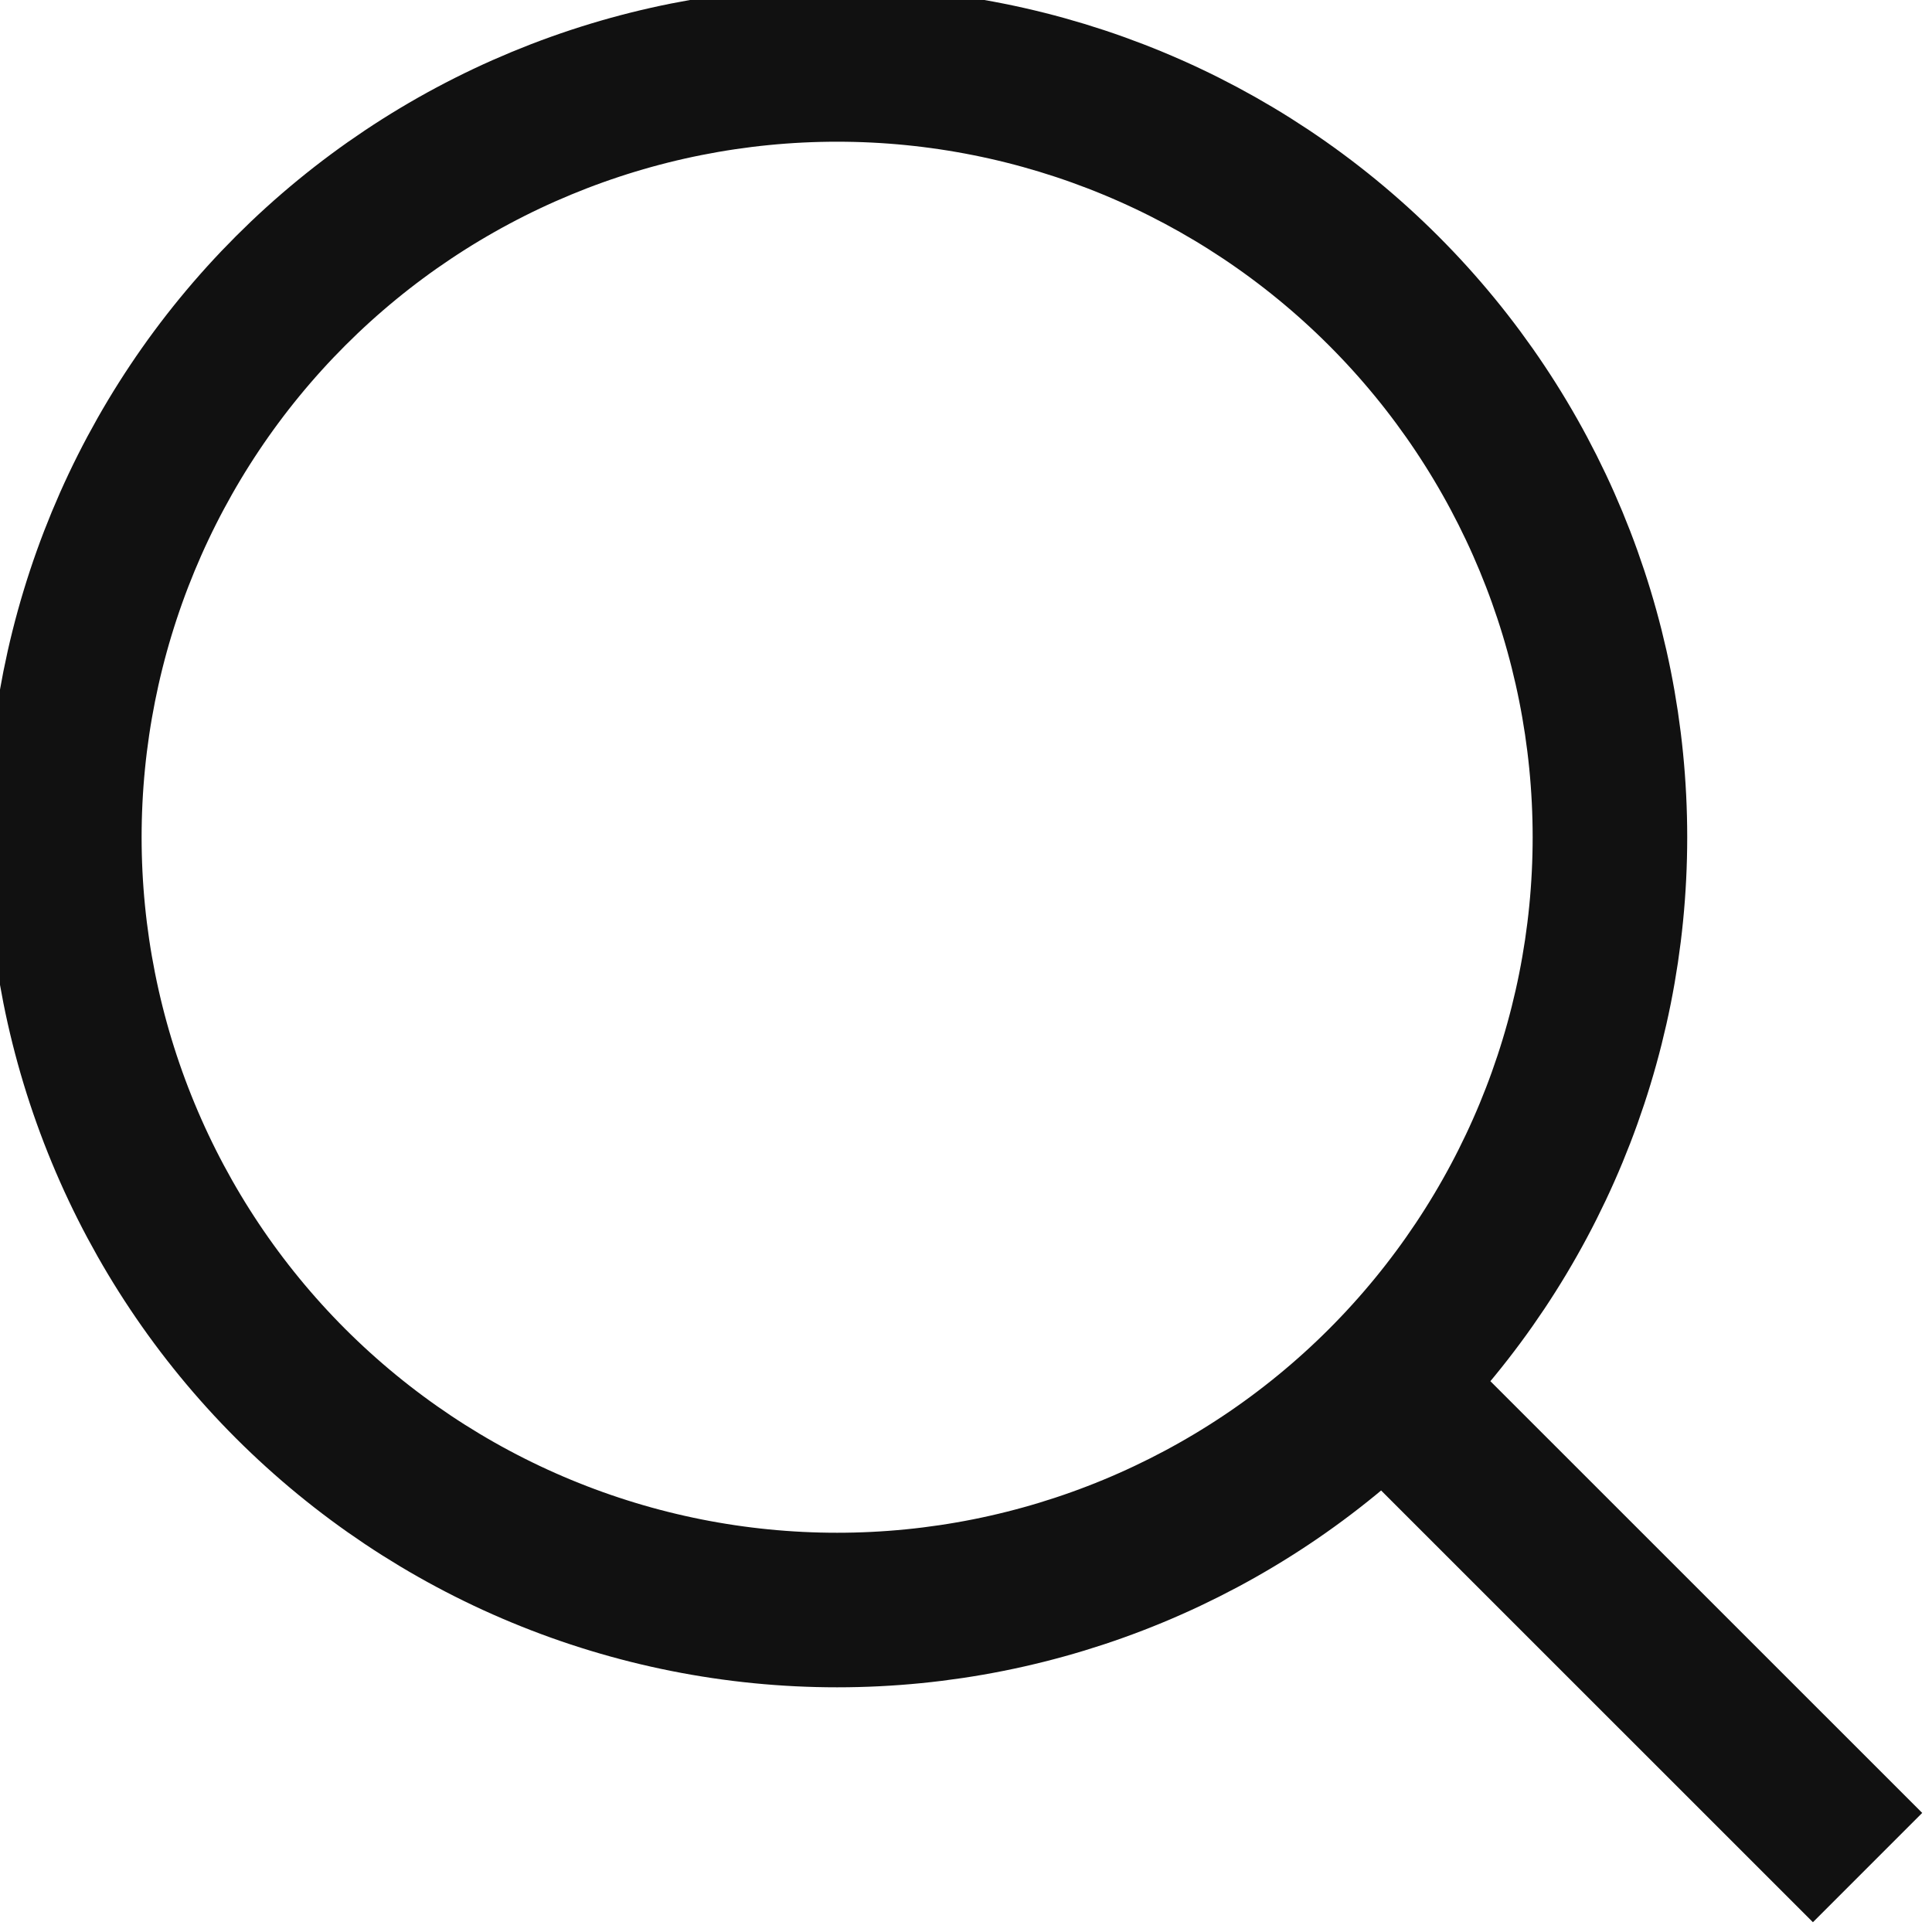 <svg width="20" height="20" viewBox="0 0 20 20" fill="none" xmlns="http://www.w3.org/2000/svg">
<g clip-path="url(#clip0_825_62532)">
<path d="M19.333 19.333L13.999 14M8.666 16.667C7.615 16.667 6.575 16.46 5.605 16.058C4.634 15.656 3.752 15.066 3.009 14.324C2.266 13.581 1.677 12.699 1.275 11.728C0.873 10.758 0.666 9.717 0.666 8.667C0.666 7.616 0.873 6.576 1.275 5.605C1.677 4.635 2.266 3.753 3.009 3.01C3.752 2.267 4.634 1.678 5.605 1.276C6.575 0.874 7.615 0.667 8.666 0.667C10.788 0.667 12.823 1.51 14.323 3.01C15.823 4.51 16.666 6.545 16.666 8.667C16.666 10.789 15.823 12.823 14.323 14.324C12.823 15.824 10.788 16.667 8.666 16.667Z" stroke="#111111" stroke-width="1.6"/>
</g>
<defs>
<clipPath id="clip0_825_62532">
<rect width="20" height="20" fill="white"/>
</clipPath>
</defs>
</svg>